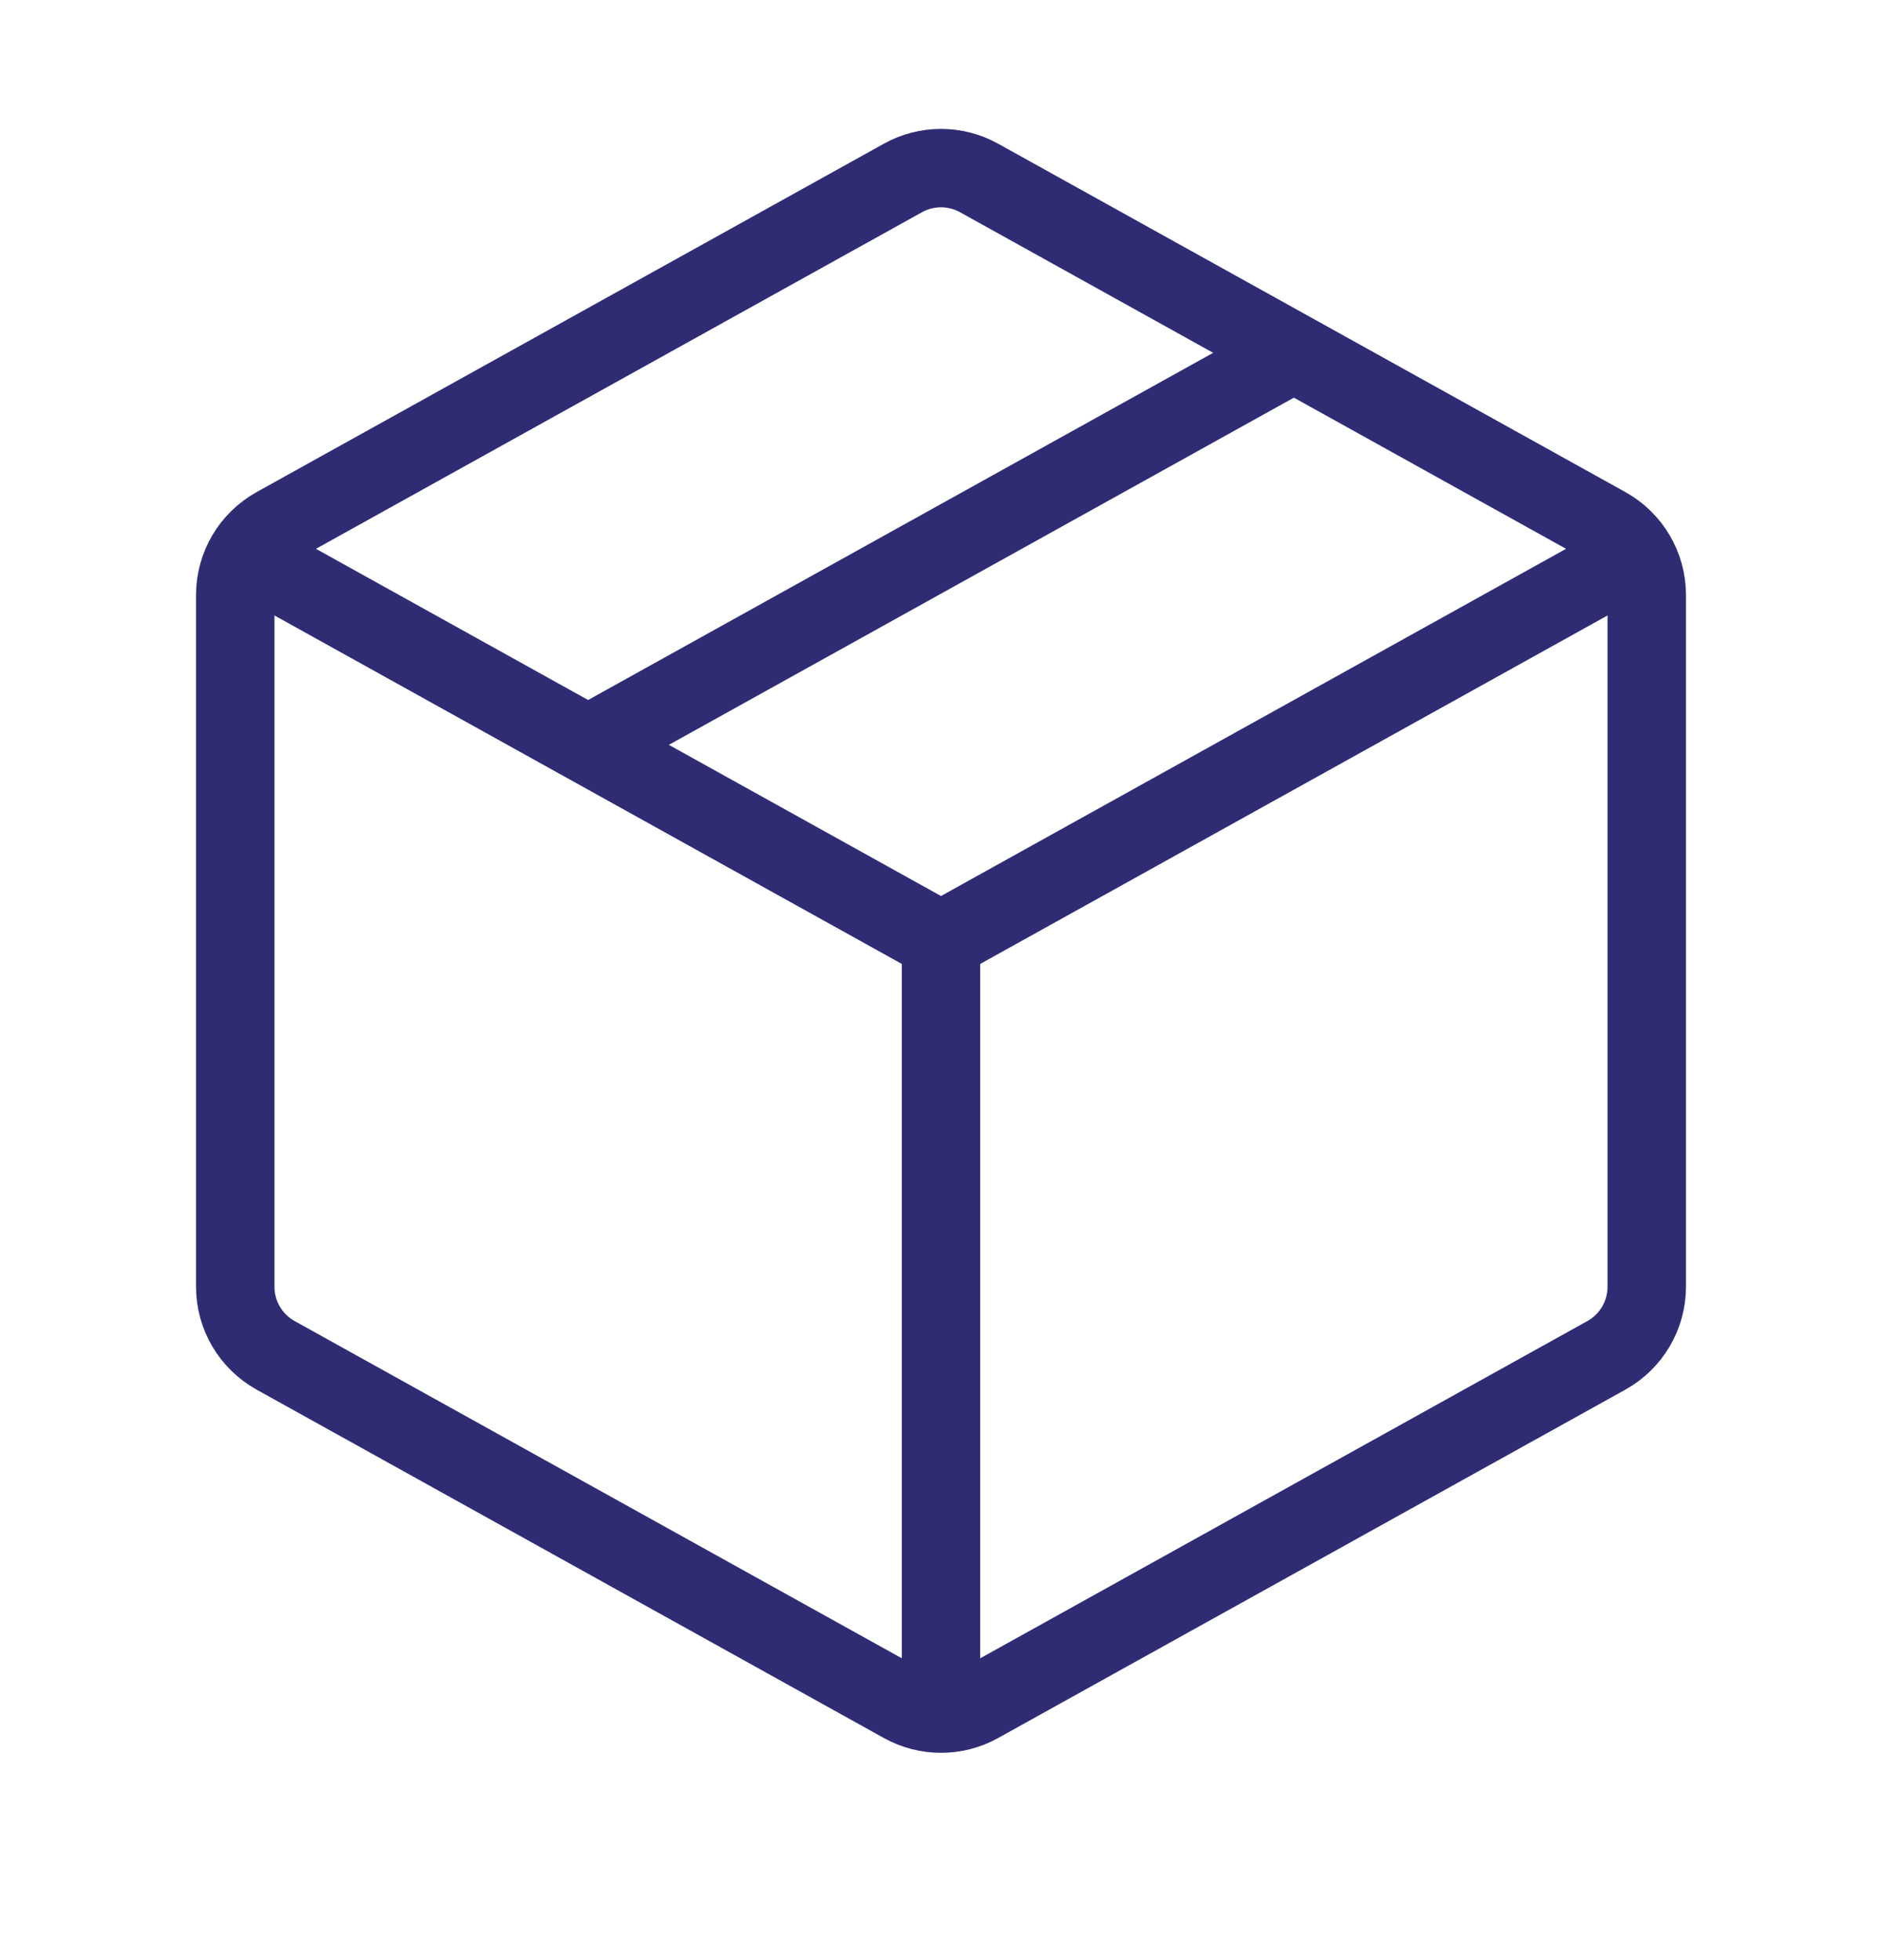 <svg width="24" height="25" viewBox="0 0 24 25" fill="none" xmlns="http://www.w3.org/2000/svg">
<g id="package 1">
<path id="Vector" d="M11.514 2.27C11.816 2.102 12.184 2.102 12.486 2.27L20.486 6.714C20.803 6.891 21 7.225 21 7.588V16.412C21 16.775 20.803 17.109 20.486 17.286L12.486 21.73C12.184 21.898 11.816 21.898 11.514 21.73L3.514 17.286C3.197 17.109 3 16.775 3 16.412V7.588C3 7.225 3.197 6.891 3.514 6.714L11.514 2.27Z" stroke="#2F2C74" stroke-miterlimit="10"></path>
<path id="Vector_2" d="M3 7L12 12L21 7" stroke="#2F2C74" stroke-miterlimit="10"></path>
<path id="Vector_3" d="M12 12V22" stroke="#2F2C74" stroke-miterlimit="10"></path>
<path id="Vector_4" d="M16.5 4.5L7.5 9.5" stroke="#2F2C74" stroke-miterlimit="10"></path>
</g>
</svg>
